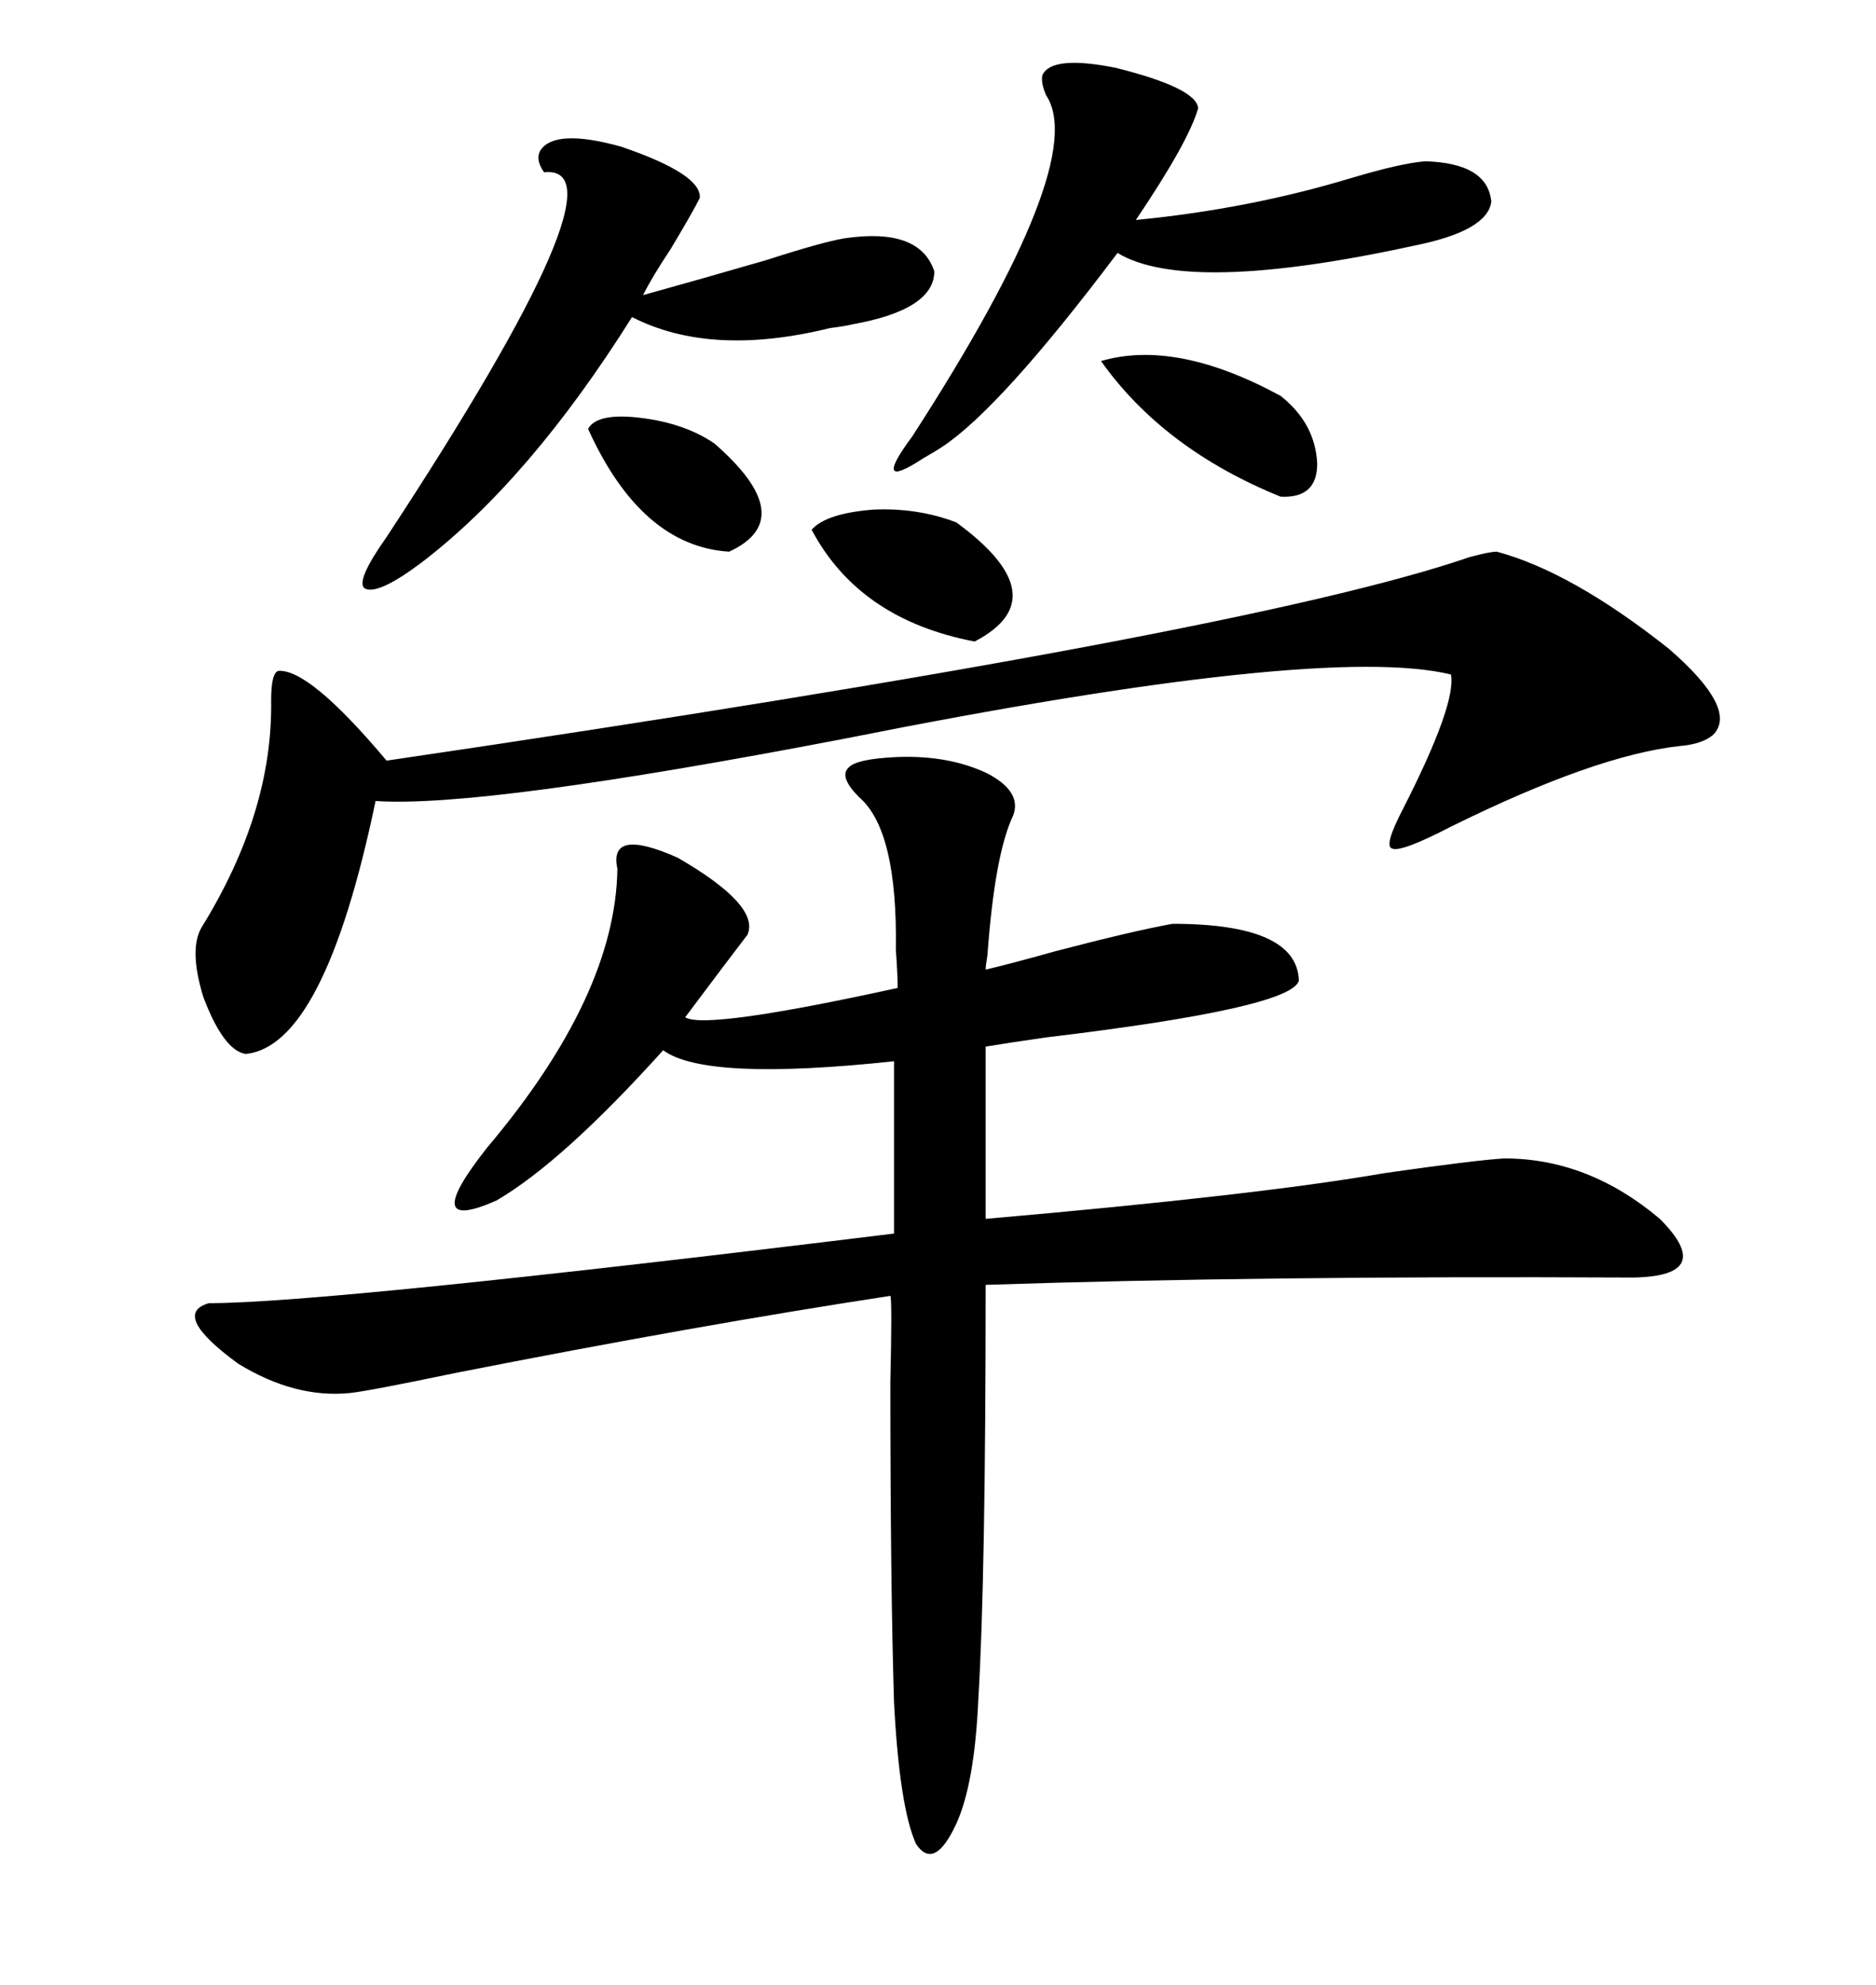 <svg xmlns="http://www.w3.org/2000/svg" xmlns:xlink="http://www.w3.org/1999/xlink" width="300" height="317.285"><path d="M143.55 121.00L143.55 121.00Q151.76 120.70 157.91 123.63L157.91 123.63Q163.48 126.56 162.01 130.37L162.01 130.37Q159.08 136.52 157.91 152.64L157.91 152.64Q157.62 154.39 157.62 154.98L157.62 154.98Q161.43 154.10 168.75 152.05L168.75 152.05Q181.05 148.83 187.50 147.66L187.50 147.66Q207.42 147.66 207.71 156.74L207.71 156.74Q206.54 161.13 167.29 165.82L167.29 165.82Q161.13 166.70 157.62 167.29L157.62 167.29L157.62 194.82Q201.27 191.02 221.48 187.50L221.48 187.50Q235.84 185.45 240.53 185.16L240.53 185.16Q254.00 185.16 265.43 194.82L265.43 194.82Q274.51 203.91 261.33 204.20L261.33 204.20Q261.33 204.20 260.45 204.20L260.45 204.20Q201.56 203.91 157.62 205.37L157.62 205.37Q157.62 252.25 156.45 271.58L156.45 271.58Q155.86 285.06 152.93 291.50L152.93 291.50Q149.41 299.12 146.48 294.73L146.48 294.73Q143.85 288.87 142.97 272.17L142.97 272.17Q142.38 253.13 142.38 220.90L142.38 220.90Q142.68 207.71 142.38 207.13L142.38 207.13Q111.62 211.82 72.95 219.43L72.95 219.43Q58.89 222.36 55.96 222.66L55.96 222.66Q47.17 223.54 38.09 217.97L38.09 217.97Q27.25 210.06 33.40 208.30L33.40 208.30Q52.15 208.30 142.97 197.17L142.97 197.17L142.97 169.63Q112.79 172.85 106.05 167.87L106.05 167.87Q89.94 185.74 79.39 191.89L79.39 191.89Q66.80 197.46 77.93 183.40L77.93 183.40Q98.44 159.08 98.73 138.87L98.73 138.87Q97.27 132.13 108.40 137.11L108.40 137.11Q121.58 144.73 119.53 149.41L119.53 149.41Q116.60 153.22 109.57 162.60L109.57 162.60Q112.79 164.65 143.55 157.91L143.55 157.91Q143.55 155.86 143.26 151.76L143.26 151.76Q143.55 132.71 137.40 127.44L137.40 127.44Q134.18 124.22 135.64 122.75L135.64 122.75Q136.82 121.29 143.55 121.00ZM239.36 88.18L239.36 88.18Q251.37 91.41 266.89 103.71L266.89 103.71Q278.03 113.38 273.93 117.48L273.93 117.48Q272.17 118.95 268.65 119.24L268.65 119.24Q255.18 120.70 232.03 132.13L232.03 132.13Q224.12 136.23 222.66 135.64L222.66 135.64Q221.19 135.35 224.41 129.20L224.41 129.20Q232.91 112.50 232.03 107.81L232.03 107.81Q211.52 102.83 135.06 118.07L135.06 118.07Q77.05 129.20 60.06 128.03L60.06 128.03Q51.86 167.29 39.26 168.46L39.26 168.46Q35.74 167.87 32.52 159.38L32.52 159.38Q30.18 151.76 32.23 148.24L32.23 148.24Q43.65 129.79 43.36 111.91L43.36 111.91Q43.36 107.52 44.53 107.23L44.53 107.23Q49.51 106.93 61.82 121.58L61.82 121.58Q199.22 101.37 234.96 89.06L234.96 89.06Q238.18 88.18 239.36 88.18ZM86.43 24.02L86.43 24.02Q88.77 20.51 99.32 23.44L99.32 23.44Q112.21 27.83 111.91 31.64L111.91 31.64Q110.74 33.98 107.23 39.84L107.23 39.84Q104.30 44.24 102.83 47.17L102.83 47.17Q111.33 44.82 122.46 41.60L122.46 41.60Q131.54 38.67 135.06 38.09L135.06 38.09Q147.07 36.33 149.41 43.36L149.41 43.36Q149.41 49.51 136.23 51.86L136.23 51.86Q135.06 52.15 132.71 52.44L132.71 52.44Q113.67 57.13 101.07 50.68L101.07 50.68Q84.67 76.76 67.38 89.94L67.38 89.94Q60.35 95.21 58.30 94.04L58.30 94.04Q56.84 92.87 61.82 85.84L61.82 85.84Q101.07 26.07 87.01 27.54L87.01 27.54Q85.55 25.49 86.43 24.02ZM166.70 12.01L166.70 12.01Q168.16 8.79 178.42 10.84L178.42 10.84Q191.31 14.06 191.60 17.29L191.60 17.29Q190.14 22.56 181.64 35.16L181.64 35.16Q199.80 33.40 216.21 28.42L216.21 28.42Q224.12 26.07 227.93 25.78L227.93 25.78Q237.89 26.07 238.48 32.23L238.48 32.23Q237.89 36.91 226.17 39.26L226.17 39.26Q189.84 47.17 178.71 40.43L178.71 40.43Q159.96 65.33 150.59 71.48L150.59 71.48Q149.71 72.07 147.66 73.24L147.66 73.24Q139.16 78.81 145.90 69.73L145.90 69.73Q174.32 25.78 167.29 15.23L167.29 15.23Q166.41 13.18 166.70 12.01ZM129.79 84.67L129.79 84.67Q132.13 82.03 139.75 81.45L139.75 81.45Q146.78 81.15 152.93 83.50L152.93 83.50Q169.34 95.51 155.86 102.54L155.86 102.54Q137.40 99.02 129.79 84.67ZM176.07 57.71L176.07 57.71Q188.09 54.20 204.79 63.28L204.79 63.28Q210.35 67.68 210.64 74.12L210.64 74.12Q210.64 79.69 204.79 79.39L204.79 79.39Q186.04 71.78 176.07 57.71ZM94.04 68.55L94.04 68.55Q95.51 65.92 102.54 66.80L102.54 66.80Q109.57 67.68 114.26 70.90L114.26 70.90Q128.03 82.91 116.60 88.18L116.60 88.18Q102.54 87.30 94.04 68.55Z"/></svg>